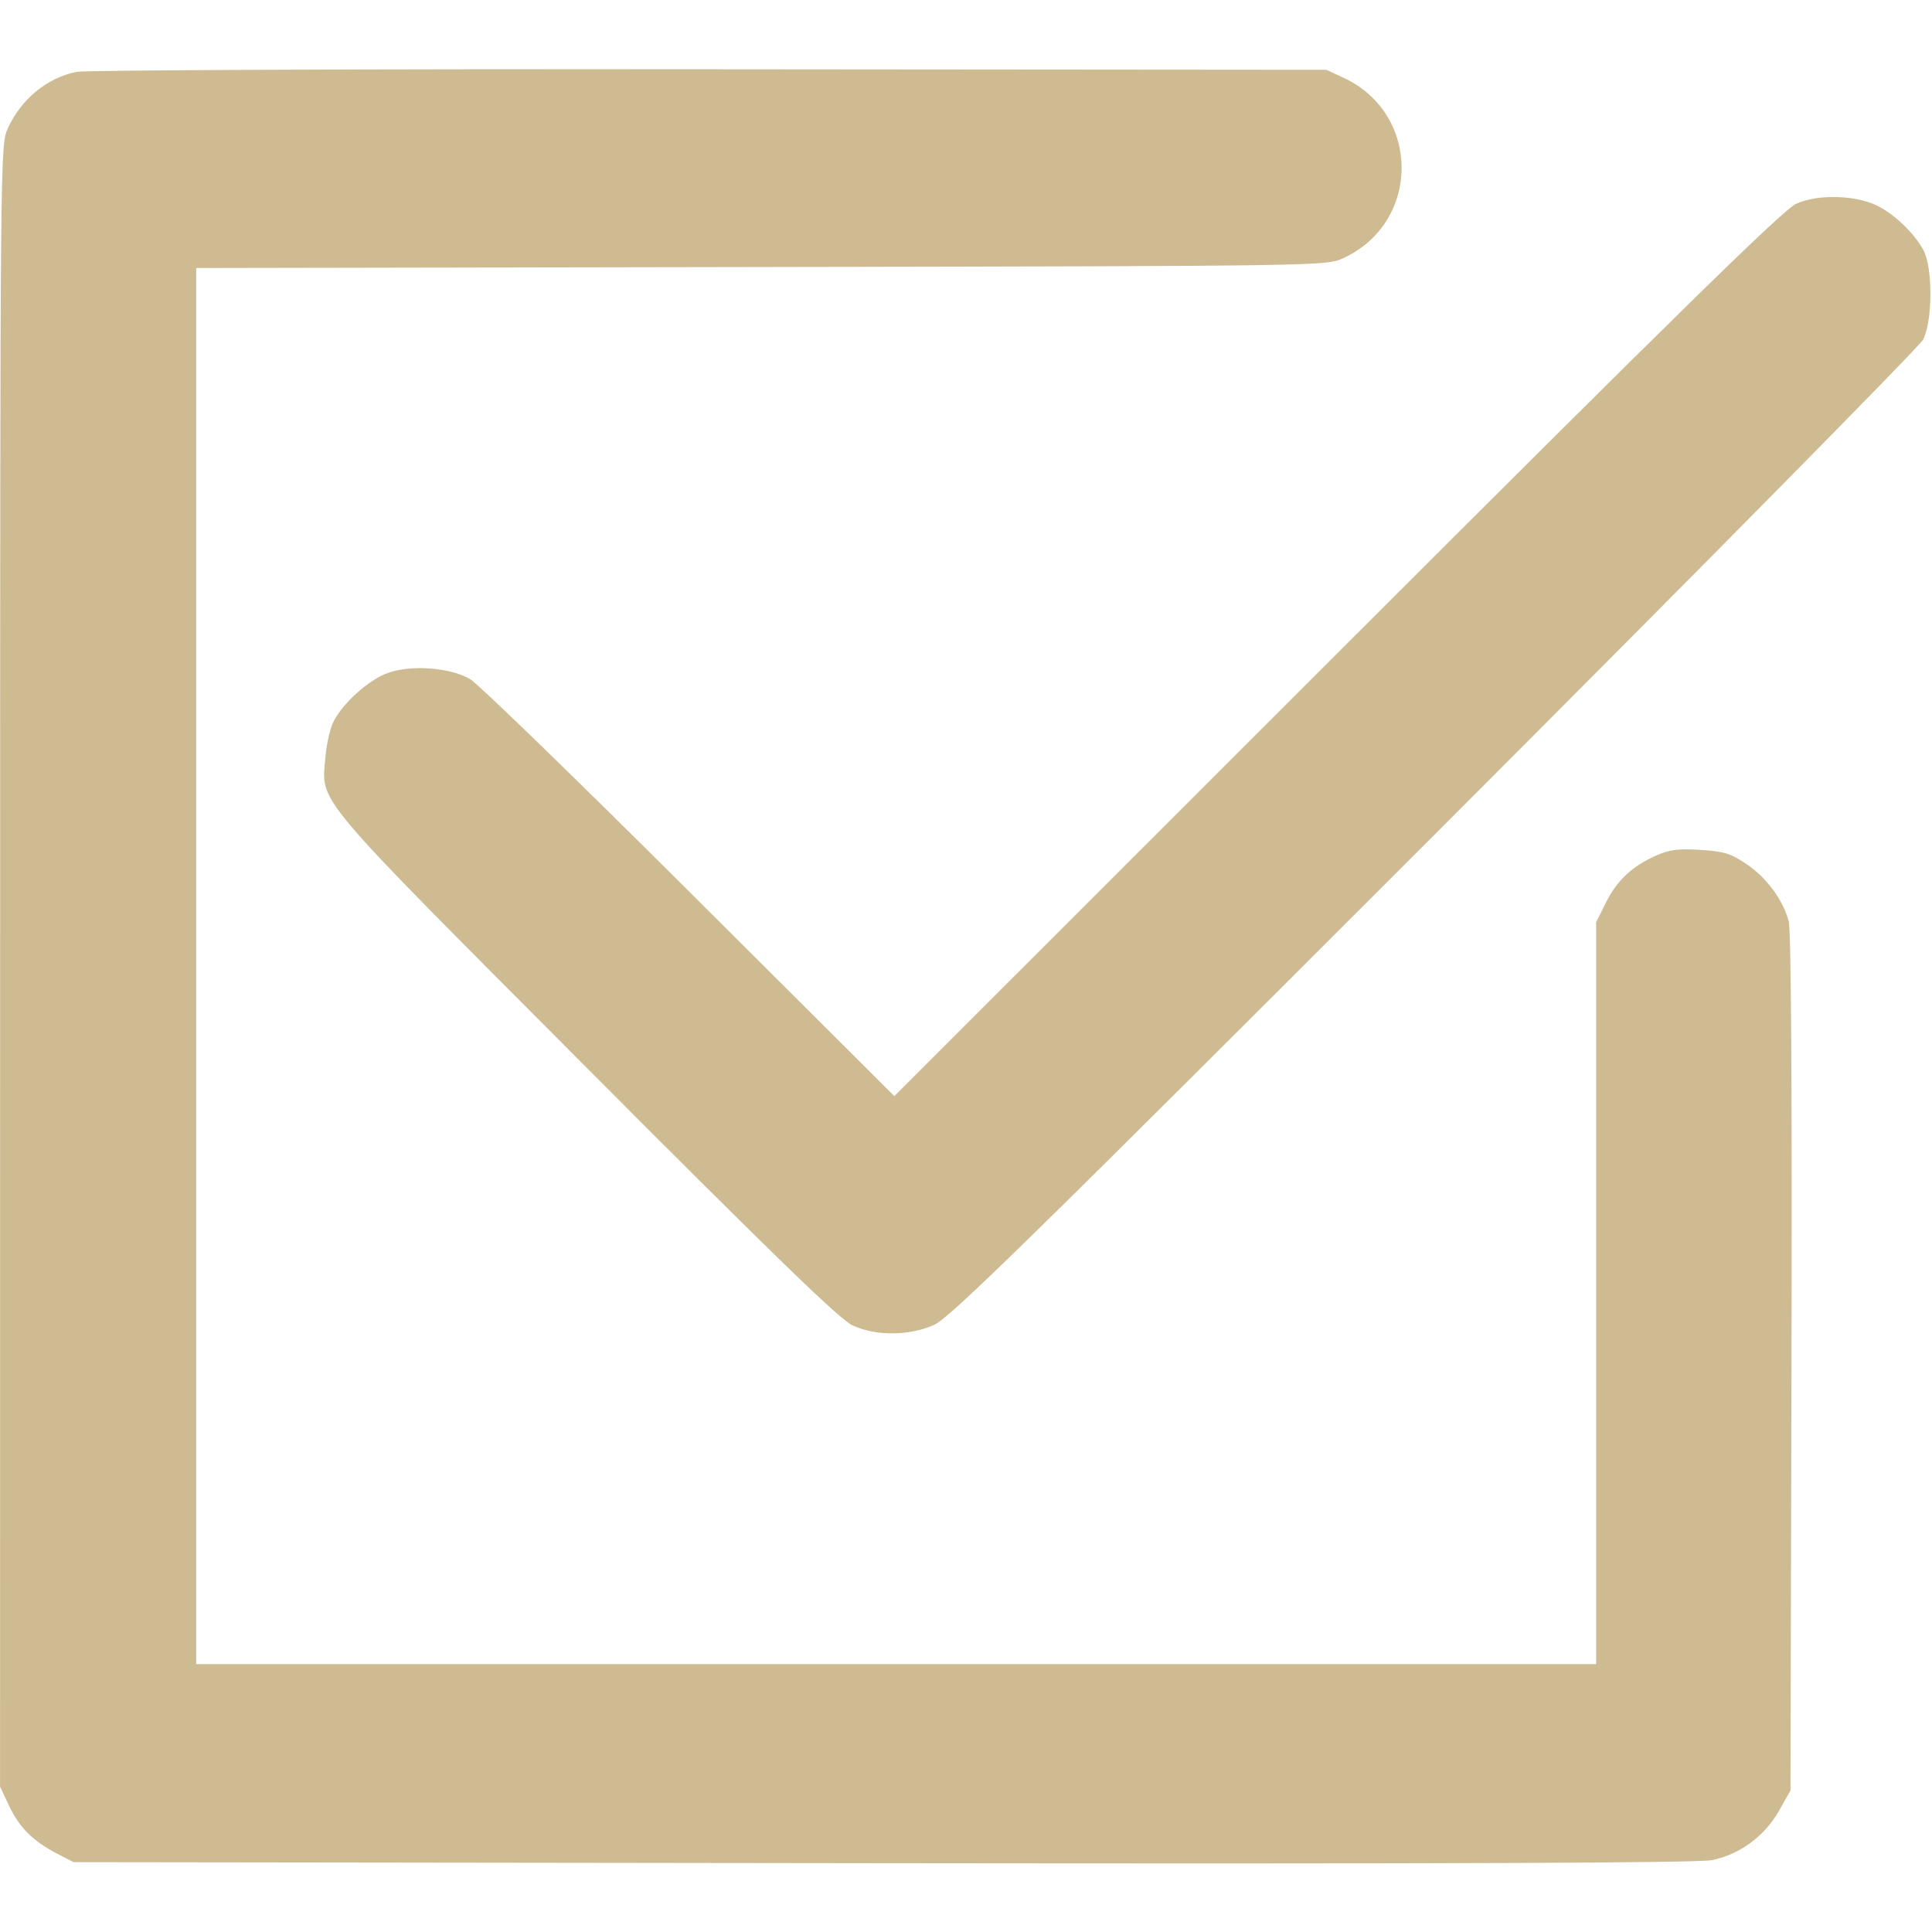 <?xml version="1.0" encoding="UTF-8"?> <svg xmlns="http://www.w3.org/2000/svg" width="33" height="33" viewBox="0 0 33 33" fill="none"><path fill-rule="evenodd" clip-rule="evenodd" d="M1.31 1.227C0.806 1.327 0.36 1.693 0.134 2.191C0.003 2.48 0.003 2.528 0.002 16.5L0.001 30.518L0.153 30.84C0.33 31.215 0.56 31.445 0.966 31.657L1.257 31.807L15.082 31.825C24.834 31.837 29.006 31.821 29.245 31.772C29.718 31.674 30.14 31.363 30.383 30.936L30.583 30.583L30.6 23.278C30.611 18.602 30.594 15.888 30.553 15.737C30.454 15.369 30.181 14.997 29.835 14.762C29.567 14.579 29.45 14.542 29.047 14.517C28.67 14.492 28.516 14.512 28.289 14.613C27.878 14.795 27.619 15.038 27.43 15.418L27.263 15.752V22.087V28.424H15.307H3.351V16.501V4.578L13.003 4.561C22.637 4.544 22.655 4.543 22.946 4.409C24.272 3.795 24.272 1.94 22.946 1.327L22.655 1.192L12.117 1.183C6.321 1.177 1.458 1.197 1.31 1.227ZM30.679 3.481C30.456 3.583 28.641 5.362 22.833 11.168L15.276 18.722L11.779 15.236C9.856 13.319 8.17 11.684 8.034 11.602C7.694 11.399 7.004 11.349 6.61 11.5C6.287 11.623 5.861 12.007 5.699 12.32C5.639 12.436 5.576 12.713 5.558 12.936C5.493 13.734 5.28 13.481 10.014 18.231C13.258 21.486 14.345 22.54 14.566 22.641C14.963 22.823 15.528 22.819 15.952 22.632C16.223 22.512 17.573 21.189 24.502 14.258C29.027 9.73 32.783 5.925 32.848 5.801C33.012 5.489 33.015 4.568 32.853 4.271C32.694 3.979 32.355 3.655 32.059 3.511C31.682 3.329 31.04 3.315 30.679 3.481Z" fill="#CFBB92"></path></svg> 